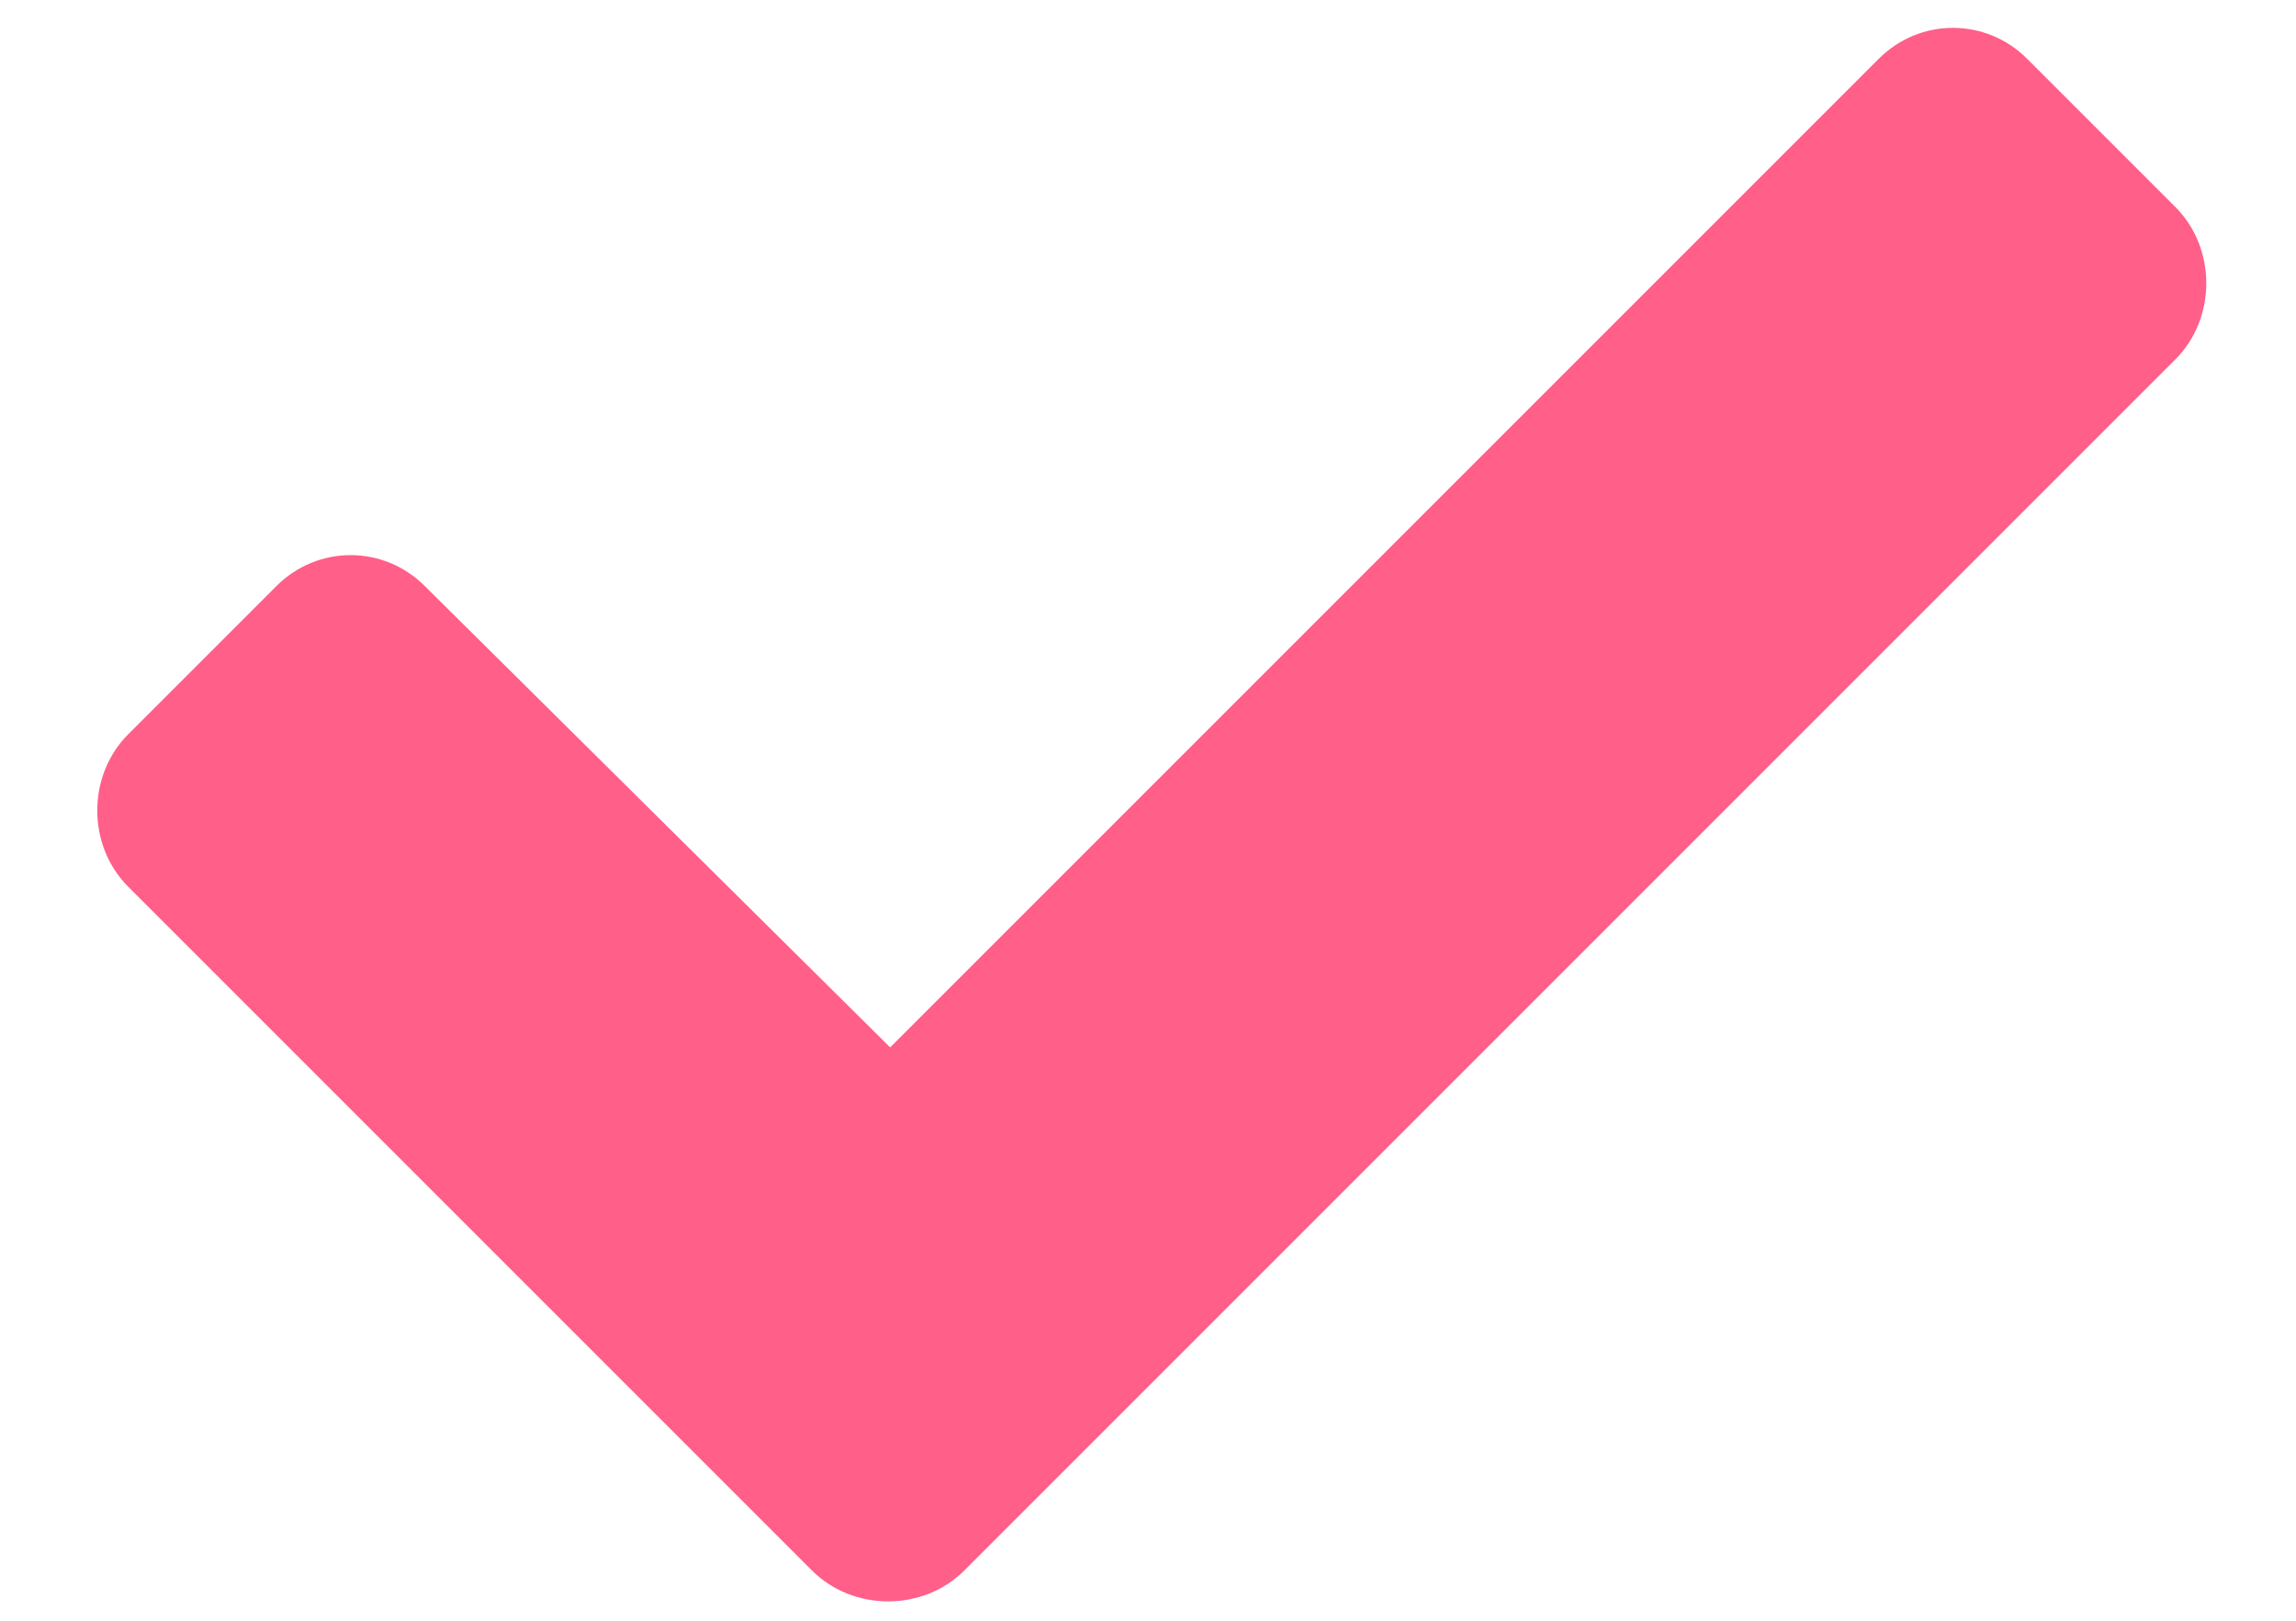 <svg width="17" height="12" viewBox="0 0 17 12" fill="none" xmlns="http://www.w3.org/2000/svg">
<path d="M6.012 11.628C6.317 11.933 6.835 11.933 7.14 11.628L16.107 2.661C16.412 2.356 16.412 1.838 16.107 1.533L15.009 0.435C14.704 0.13 14.216 0.13 13.911 0.435L6.591 7.755L3.145 4.339C2.84 4.034 2.352 4.034 2.047 4.339L0.949 5.437C0.644 5.742 0.644 6.26 0.949 6.565L6.012 11.628Z" fill="#FF5F89"/>
</svg>
